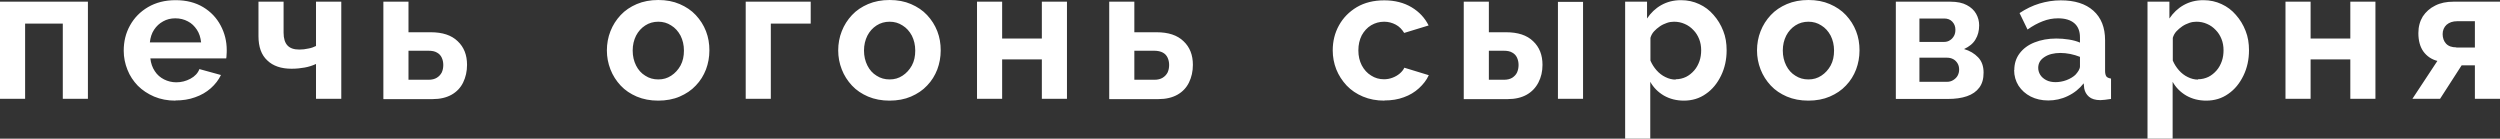 <?xml version="1.0" encoding="UTF-8"?> <svg xmlns="http://www.w3.org/2000/svg" viewBox="0 0 239.31 13.272" fill="none"><rect x="0" y="0" width="239.31" height="13.272" fill="#333333" stroke="none"/><path d="M235.135 4.549H236.906V2.031H235.216C234.794 2.031 234.453 2.144 234.193 2.372C233.949 2.599 233.819 2.908 233.819 3.265C233.819 3.623 233.933 3.948 234.144 4.175C234.371 4.419 234.696 4.532 235.119 4.532M230.927 9.455L233.316 5.832C232.747 5.686 232.308 5.377 231.983 4.939C231.658 4.484 231.496 3.899 231.496 3.168C231.496 2.551 231.642 2.031 231.918 1.576C232.211 1.137 232.601 0.78 233.104 0.536C233.608 0.276 234.193 0.162 234.843 0.162H239.31V9.455H236.906V6.254H235.638L233.575 9.455H230.944H230.927ZM218.776 9.455V0.162H221.18V3.688H224.982V0.162H227.386V9.455H224.982V5.686H221.18V9.455H218.776ZM210.393 7.587C210.767 7.587 211.092 7.505 211.4 7.359C211.693 7.213 211.953 7.002 212.18 6.742C212.408 6.482 212.57 6.173 212.684 5.848C212.798 5.523 212.846 5.166 212.846 4.809C212.846 4.419 212.781 4.061 212.651 3.736C212.521 3.412 212.343 3.119 212.099 2.875C211.855 2.615 211.579 2.421 211.271 2.291C210.946 2.144 210.605 2.079 210.247 2.079C210.02 2.079 209.792 2.112 209.565 2.193C209.337 2.274 209.11 2.372 208.899 2.518C208.688 2.664 208.493 2.827 208.33 3.005C208.168 3.184 208.054 3.395 207.989 3.623V5.8C208.135 6.141 208.33 6.449 208.574 6.726C208.818 7.002 209.11 7.229 209.419 7.375C209.744 7.538 210.069 7.619 210.409 7.619L210.393 7.587ZM211.206 9.633C210.474 9.633 209.841 9.471 209.272 9.146C208.72 8.821 208.281 8.383 207.973 7.83V13.272H205.568V0.162H207.664V1.771C208.021 1.235 208.476 0.796 209.029 0.487C209.581 0.179 210.198 0.016 210.913 0.016C211.547 0.016 212.132 0.146 212.651 0.39C213.188 0.634 213.642 0.975 214.032 1.43C214.422 1.868 214.731 2.372 214.958 2.957C215.186 3.525 215.283 4.143 215.283 4.809C215.283 5.702 215.105 6.514 214.747 7.245C214.39 7.976 213.918 8.561 213.301 8.984C212.684 9.422 211.985 9.633 211.173 9.633H211.206ZM198.648 7.18C198.778 7.034 198.892 6.904 198.973 6.758C199.054 6.612 199.103 6.482 199.103 6.368V5.442C198.81 5.328 198.502 5.231 198.177 5.166C197.836 5.101 197.527 5.069 197.235 5.069C196.617 5.069 196.097 5.198 195.707 5.458C195.301 5.718 195.106 6.06 195.106 6.498C195.106 6.726 195.171 6.953 195.301 7.164C195.431 7.375 195.626 7.538 195.87 7.668C196.114 7.798 196.422 7.863 196.764 7.863C197.105 7.863 197.478 7.798 197.819 7.668C198.16 7.538 198.453 7.359 198.664 7.164L198.648 7.18ZM192.816 6.709C192.816 6.108 192.978 5.572 193.32 5.117C193.661 4.662 194.132 4.305 194.749 4.061C195.366 3.818 196.049 3.688 196.845 3.688C197.235 3.688 197.641 3.72 198.047 3.785C198.453 3.85 198.81 3.948 199.103 4.078V3.574C199.103 2.989 198.924 2.534 198.567 2.226C198.209 1.917 197.689 1.754 197.007 1.754C196.487 1.754 196 1.852 195.545 2.031C195.074 2.209 194.587 2.469 194.083 2.827L193.32 1.251C193.937 0.845 194.57 0.536 195.22 0.341C195.87 0.146 196.552 0.032 197.267 0.032C198.599 0.032 199.639 0.357 200.386 1.023C201.133 1.69 201.507 2.632 201.507 3.85V6.791C201.507 7.034 201.556 7.213 201.637 7.327C201.718 7.424 201.881 7.489 202.076 7.522V9.471C201.865 9.504 201.669 9.536 201.491 9.552C201.312 9.569 201.166 9.585 201.052 9.585C200.581 9.585 200.208 9.471 199.964 9.26C199.72 9.049 199.574 8.789 199.509 8.464L199.46 7.976C199.054 8.496 198.55 8.902 197.933 9.195C197.332 9.487 196.698 9.617 196.065 9.617C195.431 9.617 194.879 9.487 194.392 9.244C193.888 8.984 193.514 8.643 193.222 8.204C192.946 7.765 192.8 7.262 192.8 6.709H192.816ZM183.751 4.013H186.09C186.301 4.013 186.496 3.964 186.659 3.85C186.821 3.753 186.951 3.606 187.049 3.428C187.146 3.249 187.179 3.054 187.179 2.843C187.179 2.534 187.081 2.291 186.886 2.079C186.691 1.868 186.432 1.771 186.107 1.771H183.735V3.996L183.751 4.013ZM183.751 7.83H186.383C186.594 7.83 186.789 7.781 186.968 7.668C187.146 7.554 187.292 7.424 187.39 7.245C187.487 7.067 187.536 6.872 187.536 6.661C187.536 6.433 187.487 6.238 187.39 6.076C187.292 5.913 187.162 5.767 186.984 5.67C186.805 5.572 186.61 5.523 186.383 5.523H183.735V7.83H183.751ZM181.477 9.455V0.162H186.708C187.358 0.162 187.877 0.276 188.267 0.487C188.673 0.699 188.966 0.975 189.161 1.316C189.356 1.657 189.453 2.031 189.453 2.421C189.453 2.94 189.339 3.395 189.096 3.785C188.868 4.175 188.495 4.467 188.007 4.695C188.56 4.857 188.998 5.117 189.356 5.491C189.713 5.865 189.876 6.352 189.876 6.953C189.876 7.554 189.745 8.009 189.469 8.383C189.193 8.756 188.803 9.032 188.283 9.211C187.763 9.39 187.162 9.471 186.464 9.471H181.493L181.477 9.455ZM170.657 4.841C170.657 5.377 170.771 5.848 170.982 6.271C171.193 6.693 171.486 7.018 171.859 7.245C172.233 7.489 172.639 7.603 173.11 7.603C173.581 7.603 173.971 7.489 174.345 7.245C174.719 7.002 175.011 6.677 175.238 6.271C175.466 5.848 175.563 5.377 175.563 4.841C175.563 4.305 175.449 3.834 175.238 3.412C175.011 2.989 174.719 2.664 174.345 2.437C173.971 2.193 173.565 2.079 173.11 2.079C172.655 2.079 172.233 2.193 171.859 2.437C171.486 2.68 171.193 3.005 170.982 3.412C170.771 3.834 170.657 4.305 170.657 4.841ZM173.11 9.633C172.347 9.633 171.664 9.504 171.047 9.244C170.446 8.984 169.926 8.643 169.504 8.188C169.081 7.733 168.757 7.229 168.529 6.644C168.302 6.06 168.188 5.458 168.188 4.825C168.188 4.191 168.302 3.558 168.529 2.989C168.757 2.404 169.081 1.901 169.504 1.446C169.926 0.991 170.446 0.65 171.047 0.39C171.664 0.13 172.347 0 173.11 0C173.874 0 174.556 0.13 175.157 0.39C175.758 0.65 176.278 0.991 176.701 1.446C177.123 1.901 177.448 2.404 177.675 2.989C177.903 3.574 178 4.175 178 4.825C178 5.475 177.886 6.076 177.675 6.644C177.448 7.229 177.139 7.733 176.701 8.188C176.278 8.643 175.758 8.984 175.157 9.244C174.556 9.504 173.858 9.633 173.094 9.633H173.11ZM160.39 7.587C160.764 7.587 161.089 7.505 161.397 7.359C161.69 7.213 161.95 7.002 162.177 6.742C162.405 6.482 162.567 6.173 162.681 5.848C162.795 5.523 162.843 5.166 162.843 4.809C162.843 4.419 162.778 4.061 162.648 3.736C162.518 3.412 162.34 3.119 162.096 2.875C161.852 2.615 161.576 2.421 161.268 2.291C160.943 2.144 160.601 2.079 160.244 2.079C160.016 2.079 159.789 2.112 159.562 2.193C159.334 2.274 159.107 2.372 158.896 2.518C158.684 2.664 158.489 2.827 158.327 3.005C158.164 3.184 158.051 3.395 157.986 3.623V5.8C158.132 6.141 158.327 6.449 158.571 6.726C158.814 7.002 159.107 7.229 159.415 7.375C159.74 7.538 160.065 7.619 160.406 7.619L160.39 7.587ZM161.203 9.633C160.471 9.633 159.838 9.471 159.269 9.146C158.717 8.821 158.278 8.383 157.97 7.83V13.272H155.565V0.162H157.661V1.771C158.018 1.235 158.473 0.796 159.026 0.487C159.578 0.179 160.195 0.016 160.91 0.016C161.544 0.016 162.128 0.146 162.648 0.39C163.184 0.634 163.639 0.975 164.029 1.43C164.419 1.868 164.728 2.372 164.955 2.957C165.183 3.525 165.28 4.143 165.28 4.809C165.28 5.702 165.101 6.514 164.744 7.245C164.387 7.976 163.915 8.561 163.298 8.984C162.681 9.422 161.982 9.633 161.17 9.633H161.203ZM149.132 9.455V0.179H151.536V9.455H149.132ZM142.52 7.635H143.95C144.291 7.635 144.551 7.57 144.762 7.44C144.957 7.31 145.12 7.148 145.217 6.937C145.314 6.726 145.363 6.482 145.363 6.222C145.363 5.962 145.314 5.735 145.217 5.523C145.12 5.312 144.973 5.15 144.762 5.036C144.551 4.906 144.275 4.857 143.934 4.857H142.52V7.652V7.635ZM140.116 9.455V0.162H142.52V3.087H144.161C145.298 3.087 146.159 3.363 146.76 3.948C147.361 4.516 147.654 5.263 147.654 6.206C147.654 6.839 147.524 7.392 147.264 7.895C147.004 8.399 146.63 8.789 146.143 9.065C145.656 9.341 145.038 9.487 144.323 9.487H140.116V9.455ZM132.529 9.633C131.766 9.633 131.084 9.504 130.466 9.244C129.849 8.984 129.345 8.643 128.907 8.188C128.484 7.733 128.143 7.213 127.916 6.644C127.688 6.06 127.574 5.458 127.574 4.825C127.574 3.948 127.77 3.152 128.176 2.421C128.582 1.69 129.15 1.121 129.881 0.682C130.629 0.244 131.506 0.032 132.513 0.032C133.52 0.032 134.398 0.26 135.129 0.699C135.86 1.137 136.396 1.722 136.753 2.437L134.414 3.152C134.203 2.81 133.943 2.534 133.602 2.356C133.26 2.177 132.903 2.079 132.497 2.079C132.042 2.079 131.636 2.193 131.246 2.421C130.872 2.648 130.58 2.973 130.353 3.379C130.141 3.801 130.028 4.273 130.028 4.825C130.028 5.377 130.141 5.832 130.353 6.254C130.58 6.677 130.872 7.002 131.246 7.229C131.62 7.473 132.026 7.587 132.481 7.587C132.773 7.587 133.033 7.538 133.293 7.44C133.553 7.343 133.78 7.213 133.975 7.05C134.17 6.888 134.333 6.693 134.43 6.482L136.769 7.197C136.558 7.668 136.233 8.074 135.827 8.448C135.421 8.821 134.934 9.114 134.381 9.309C133.829 9.52 133.196 9.617 132.513 9.617L132.529 9.633ZM108.584 7.635H110.501C110.826 7.635 111.086 7.57 111.297 7.44C111.508 7.31 111.654 7.148 111.768 6.937C111.865 6.726 111.914 6.482 111.914 6.222C111.914 5.962 111.865 5.735 111.768 5.523C111.67 5.312 111.524 5.15 111.313 5.036C111.102 4.922 110.826 4.857 110.485 4.857H108.584V7.652V7.635ZM106.179 9.455V0.162H108.584V3.087H110.712C111.833 3.087 112.694 3.363 113.295 3.948C113.896 4.516 114.188 5.263 114.188 6.206C114.188 6.839 114.058 7.392 113.815 7.895C113.571 8.399 113.197 8.789 112.71 9.065C112.223 9.341 111.605 9.487 110.891 9.487H106.196L106.179 9.455ZM93.524 9.455V0.162H95.929V3.688H99.73V0.162H102.134V9.455H99.73V5.686H95.929V9.455H93.524ZM82.705 4.841C82.705 5.377 82.819 5.848 83.03 6.271C83.241 6.693 83.533 7.018 83.907 7.245C84.281 7.489 84.687 7.603 85.158 7.603C85.629 7.603 86.019 7.489 86.393 7.245C86.766 7.002 87.059 6.677 87.286 6.271C87.514 5.848 87.611 5.377 87.611 4.841C87.611 4.305 87.497 3.834 87.286 3.412C87.059 2.989 86.766 2.664 86.393 2.437C86.019 2.193 85.613 2.079 85.158 2.079C84.703 2.079 84.281 2.193 83.907 2.437C83.533 2.68 83.241 3.005 83.03 3.412C82.819 3.834 82.705 4.305 82.705 4.841ZM85.158 9.633C84.395 9.633 83.712 9.504 83.095 9.244C82.494 8.984 81.974 8.643 81.552 8.188C81.129 7.733 80.804 7.229 80.577 6.644C80.349 6.06 80.236 5.458 80.236 4.825C80.236 4.191 80.349 3.558 80.577 2.989C80.804 2.404 81.129 1.901 81.552 1.446C81.974 0.991 82.494 0.65 83.095 0.39C83.712 0.13 84.395 0 85.158 0C85.922 0 86.604 0.13 87.205 0.39C87.806 0.65 88.326 0.991 88.748 1.446C89.171 1.901 89.495 2.404 89.723 2.989C89.95 3.574 90.048 4.175 90.048 4.825C90.048 5.475 89.934 6.076 89.723 6.644C89.495 7.229 89.187 7.733 88.748 8.188C88.326 8.643 87.806 8.984 87.205 9.244C86.604 9.504 85.905 9.633 85.142 9.633H85.158ZM71.382 9.455V0.162H77.604V2.258H73.786V9.455H71.382ZM60.563 4.841C60.563 5.377 60.676 5.848 60.887 6.271C61.099 6.693 61.391 7.018 61.765 7.245C62.138 7.489 62.545 7.603 63.016 7.603C63.487 7.603 63.877 7.489 64.25 7.245C64.624 7.002 64.916 6.677 65.144 6.271C65.371 5.848 65.469 5.377 65.469 4.841C65.469 4.305 65.355 3.834 65.144 3.412C64.916 2.989 64.624 2.664 64.25 2.437C63.877 2.193 63.471 2.079 63.016 2.079C62.561 2.079 62.138 2.193 61.765 2.437C61.391 2.68 61.099 3.005 60.887 3.412C60.676 3.834 60.563 4.305 60.563 4.841ZM63.016 9.633C62.252 9.633 61.57 9.504 60.952 9.244C60.351 8.984 59.832 8.643 59.409 8.188C58.987 7.733 58.662 7.229 58.434 6.644C58.207 6.06 58.093 5.458 58.093 4.825C58.093 4.191 58.207 3.558 58.434 2.989C58.662 2.404 58.987 1.901 59.409 1.446C59.832 0.991 60.351 0.65 60.952 0.39C61.57 0.13 62.252 0 63.016 0C63.779 0 64.462 0.13 65.063 0.39C65.664 0.65 66.183 0.991 66.606 1.446C67.028 1.901 67.353 2.404 67.581 2.989C67.808 3.574 67.906 4.175 67.906 4.825C67.906 5.475 67.792 6.076 67.581 6.644C67.353 7.229 67.045 7.733 66.606 8.188C66.183 8.643 65.664 8.984 65.063 9.244C64.462 9.504 63.763 9.633 62.999 9.633H63.016ZM39.102 7.635H41.019C41.344 7.635 41.604 7.57 41.816 7.44C42.027 7.31 42.173 7.148 42.287 6.937C42.384 6.726 42.433 6.482 42.433 6.222C42.433 5.962 42.384 5.735 42.287 5.523C42.189 5.312 42.043 5.15 41.832 5.036C41.62 4.906 41.344 4.857 41.003 4.857H39.102V7.652V7.635ZM36.698 9.455V0.162H39.102V3.087H41.231C42.352 3.087 43.213 3.363 43.814 3.948C44.415 4.516 44.707 5.263 44.707 6.206C44.707 6.839 44.577 7.392 44.334 7.895C44.09 8.399 43.716 8.789 43.229 9.065C42.742 9.341 42.124 9.487 41.409 9.487H36.714L36.698 9.455ZM30.249 9.455V6.124C29.892 6.287 29.534 6.401 29.16 6.466C28.803 6.531 28.38 6.579 27.91 6.579C26.919 6.579 26.139 6.319 25.586 5.783C25.018 5.263 24.742 4.484 24.742 3.46V0.162H27.146V3.135C27.146 3.688 27.276 4.094 27.52 4.354C27.763 4.614 28.137 4.744 28.657 4.744C28.949 4.744 29.225 4.711 29.518 4.646C29.81 4.597 30.054 4.5 30.249 4.402V0.162H32.669V9.455H30.249ZM14.345 4.061H19.251C19.202 3.59 19.072 3.184 18.845 2.843C18.617 2.502 18.341 2.226 17.984 2.047C17.626 1.852 17.22 1.754 16.781 1.754C16.343 1.754 15.953 1.852 15.612 2.047C15.254 2.242 14.978 2.502 14.751 2.843C14.523 3.184 14.393 3.59 14.345 4.061ZM16.798 9.633C16.05 9.633 15.368 9.504 14.751 9.244C14.15 8.984 13.63 8.643 13.191 8.204C12.769 7.765 12.428 7.262 12.2 6.677C11.973 6.108 11.843 5.507 11.843 4.857C11.843 3.964 12.038 3.168 12.444 2.437C12.85 1.706 13.419 1.121 14.166 0.682C14.913 0.244 15.79 0.016 16.814 0.016C17.837 0.016 18.715 0.244 19.446 0.682C20.177 1.121 20.729 1.706 21.119 2.437C21.509 3.168 21.704 3.948 21.704 4.792C21.704 4.939 21.704 5.085 21.688 5.231C21.688 5.377 21.671 5.507 21.655 5.588H14.393C14.442 6.059 14.588 6.466 14.816 6.807C15.043 7.164 15.352 7.424 15.709 7.603C16.067 7.782 16.457 7.879 16.879 7.879C17.35 7.879 17.805 7.765 18.227 7.538C18.65 7.31 18.942 7.002 19.088 6.612L21.151 7.18C20.924 7.652 20.599 8.074 20.177 8.448C19.754 8.821 19.251 9.114 18.682 9.309C18.114 9.52 17.48 9.617 16.781 9.617L16.798 9.633ZM0 9.455V0.162H8.415V9.455H6.011V2.258H2.404V9.455H0Z" fill="white"></path></svg> 